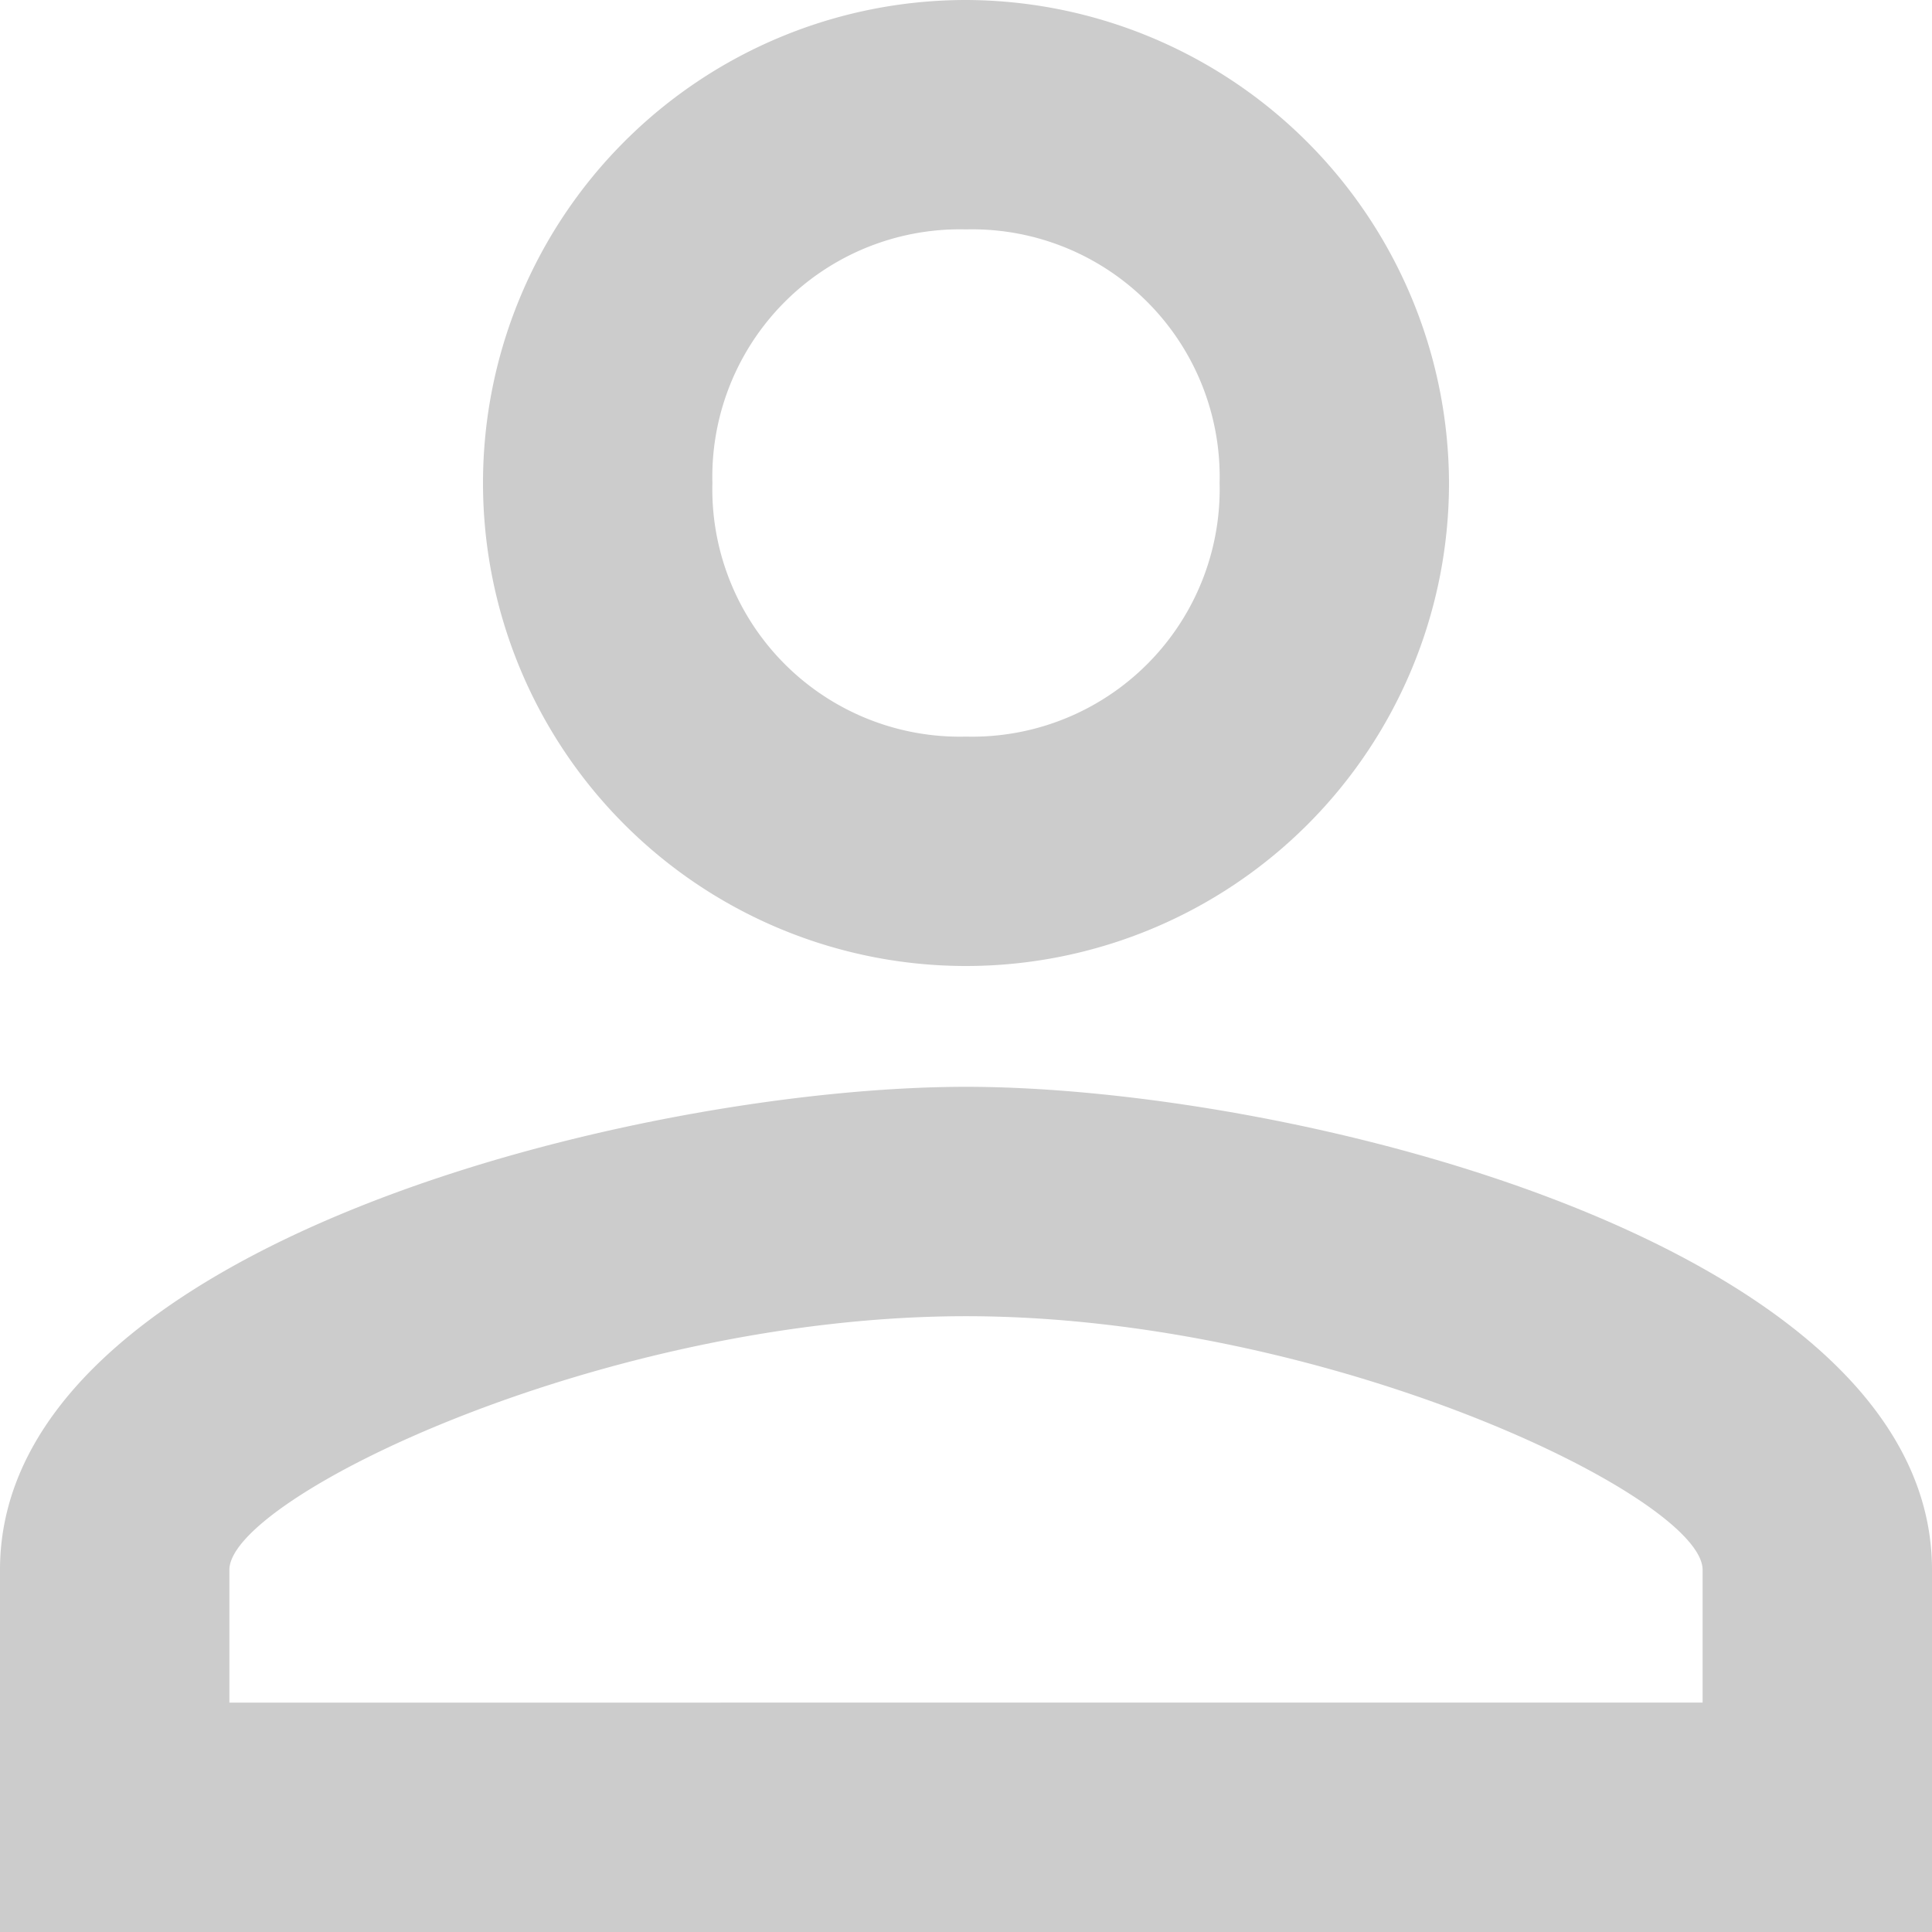<svg xmlns="http://www.w3.org/2000/svg" width="15" height="15" viewBox="0 0 15 15">
  <path id="ren" d="M7.5,1.781A1.922,1.922,0,0,1,9.469,3.75,1.922,1.922,0,0,1,7.5,5.719,1.922,1.922,0,0,1,5.531,3.75,1.922,1.922,0,0,1,7.5,1.781m0,8.438c2.812,0,5.719,1.406,5.719,1.969v1.031H1.781V12.188c0-.562,2.906-1.969,5.719-1.969M7.5,0a3.75,3.75,0,1,0,3.75,3.75A3.761,3.761,0,0,0,7.5,0Zm0,8.438c-2.531,0-7.5,1.219-7.5,3.75V15H15V12.188c0-2.531-4.969-3.75-7.5-3.75Z" fill="#ccc"/>
</svg>
